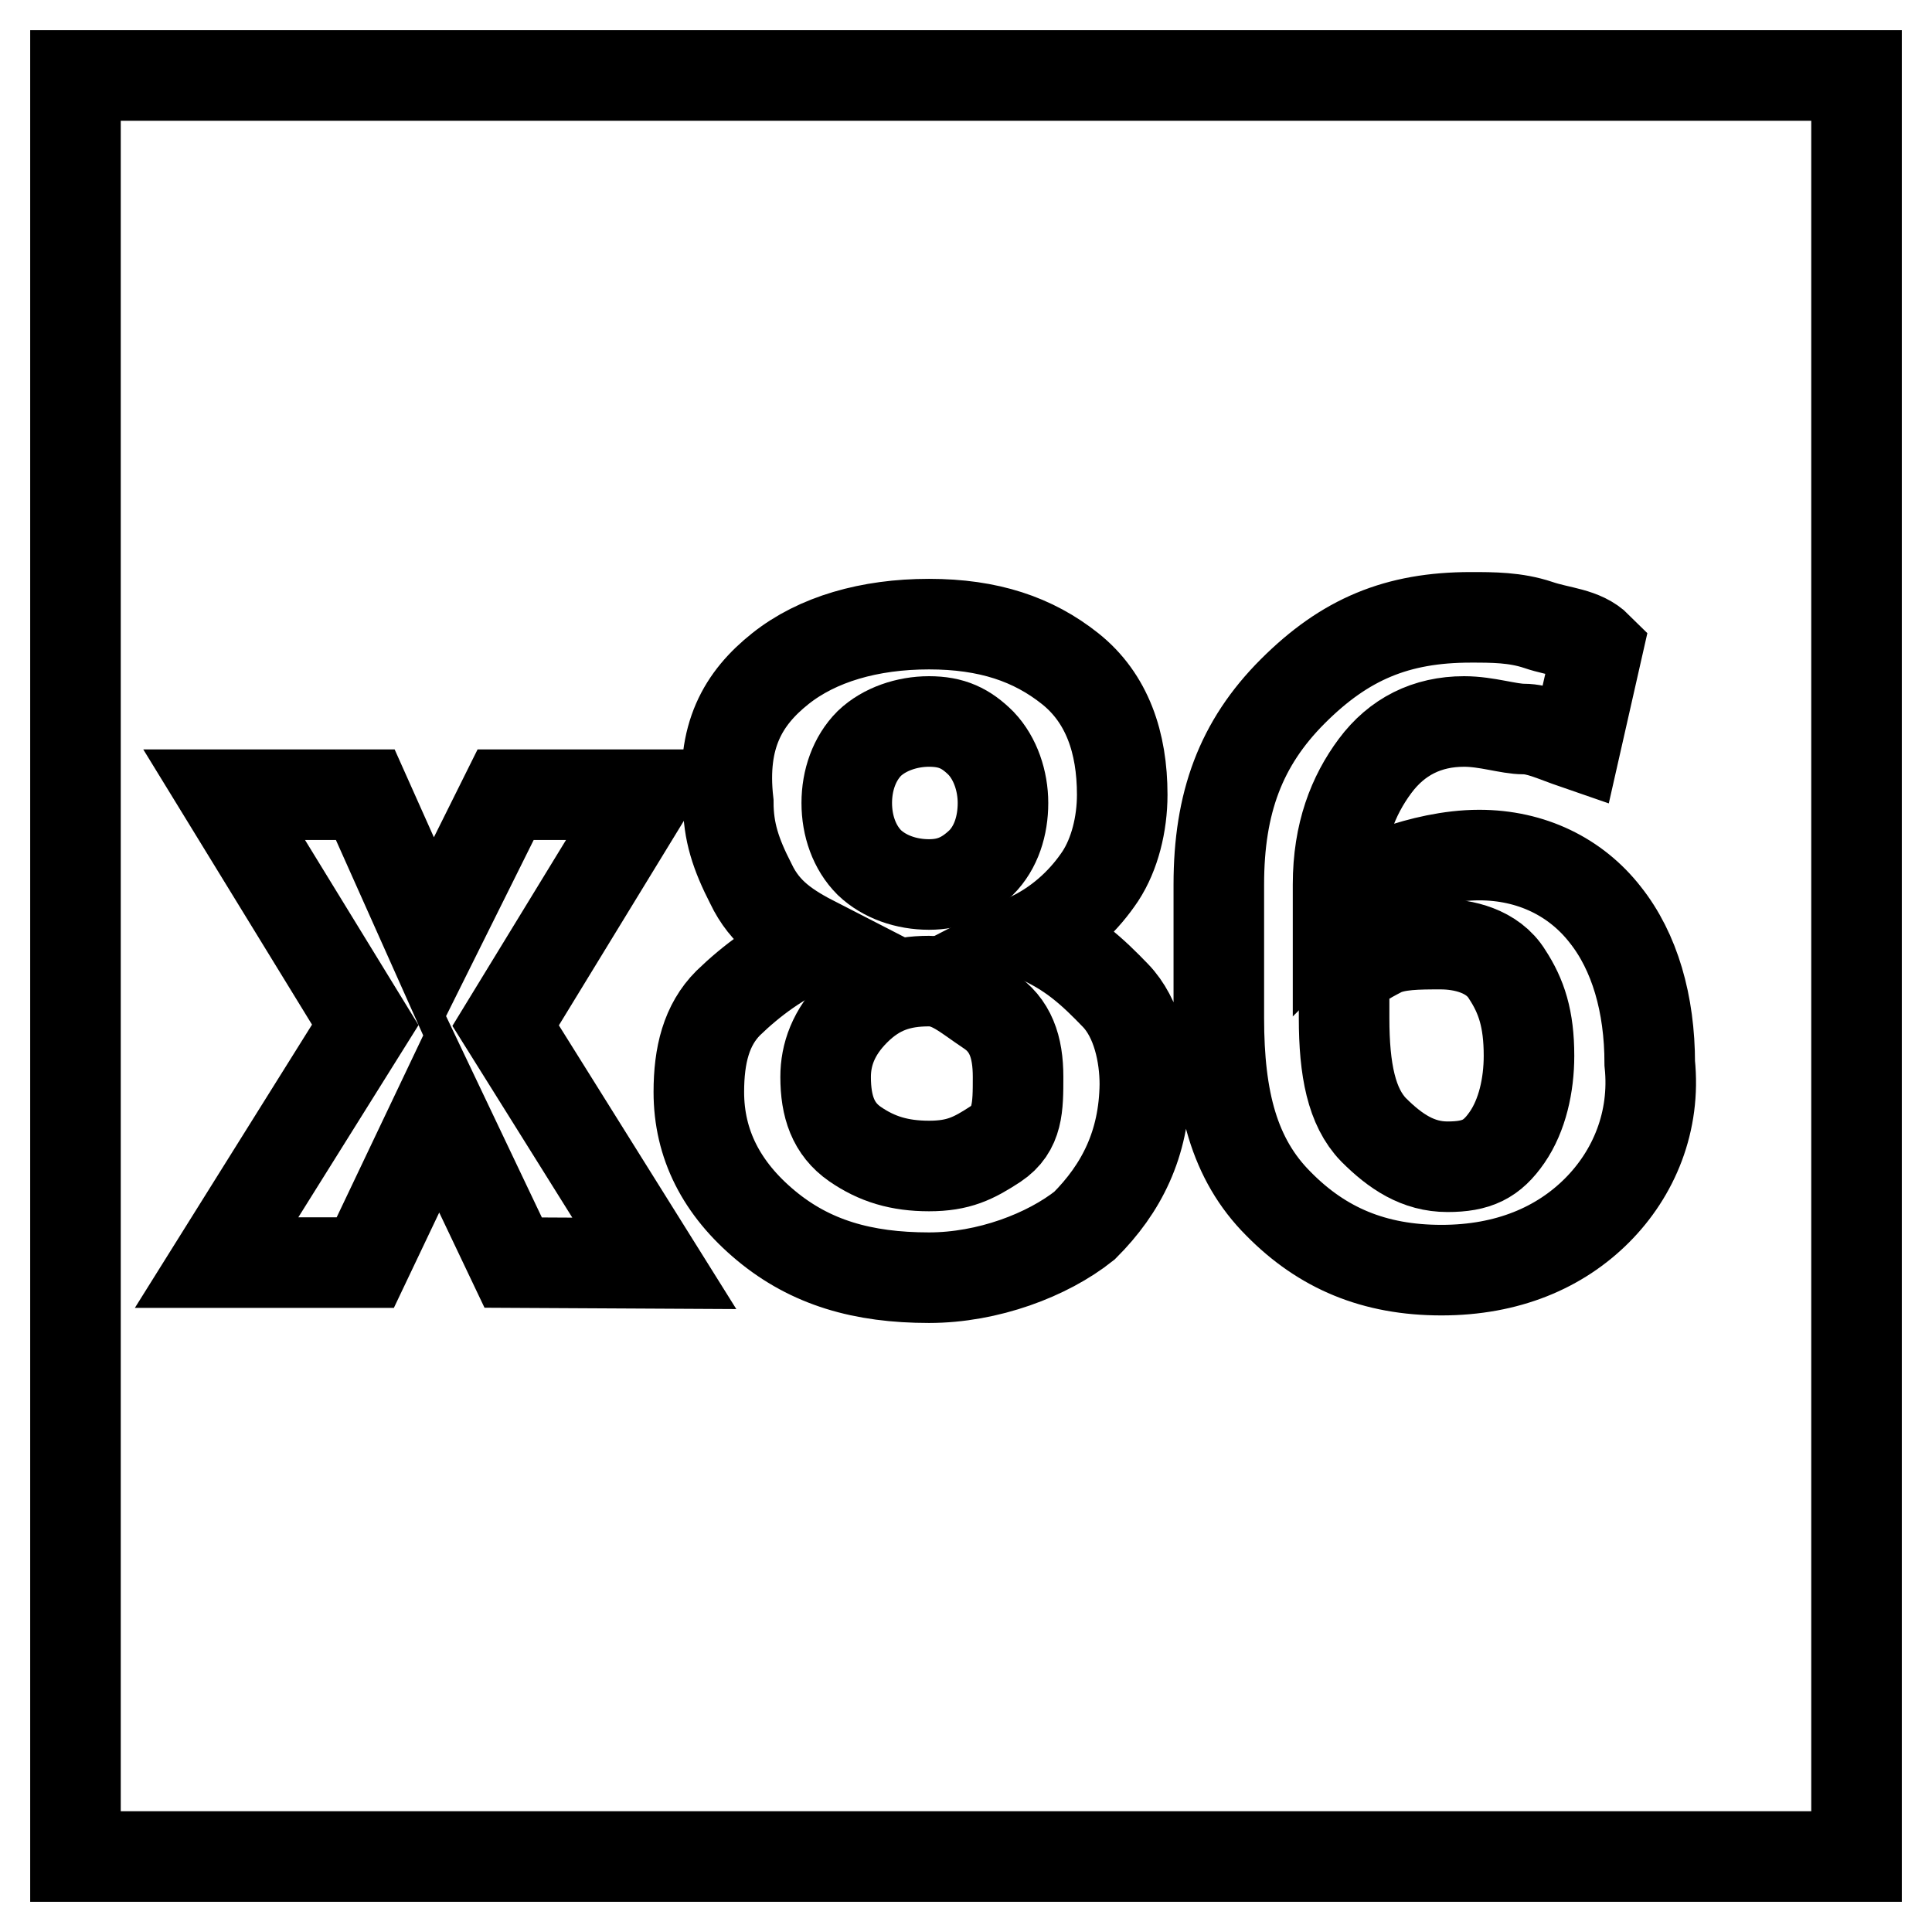 <?xml version="1.0" encoding="utf-8"?>
<!-- Svg Vector Icons : http://www.onlinewebfonts.com/icon -->
<!DOCTYPE svg PUBLIC "-//W3C//DTD SVG 1.1//EN" "http://www.w3.org/Graphics/SVG/1.1/DTD/svg11.dtd">
<svg version="1.1" xmlns="http://www.w3.org/2000/svg" xmlns:xlink="http://www.w3.org/1999/xlink" x="0px" y="0px" viewBox="0 0 256 256" enable-background="new 0 0 256 256" xml:space="preserve">
<g><g><g><path stroke-width="12" fill-opacity="0" stroke="#000000"  d="M123.1,130c-3.9,0-6.9,1-9.8,3.9c-2.9,2.9-3.9,5.9-3.9,8.8c0,3.9,1,6.9,3.9,8.9c2.9,2,5.9,2.9,9.8,2.9s5.9-1,8.8-2.9c3-2,3-4.9,3-8.9c0-4-1-6.9-3.9-8.8C128,131.9,126,130,123.1,130z"/><path stroke-width="12" fill-opacity="0" stroke="#000000"  d="M123.1,117.2c2.9,0,4.9-1,6.9-2.9c2-2,2.9-4.9,2.9-7.9c0-2.9-1-5.9-2.9-7.9c-2-2-3.9-2.9-6.9-2.9c-2.9,0-5.9,1-7.9,2.9c-2,2-3,4.9-3,7.9c0,3,1,5.9,3,7.9C117.2,116.2,120.1,117.2,123.1,117.2z"/><path stroke-width="12" fill-opacity="0" stroke="#000000"  d="M10,10v236h236V10H10z M68,167.3l-9.8-20.6l-9.8,20.6H28.7l19.7-31.5l-18.7-30.5h18.7l8.8,19.7l0,0l9.8-19.7h18.7L67,135.9l19.7,31.5L68,167.3L68,167.3z M143.7,162.4c-4.9,3.9-12.8,6.9-20.6,6.9c-8.8,0-15.7-2-21.6-6.9c-5.9-4.9-8.9-10.8-8.9-17.7c0-4.9,1-8.9,3.9-11.8c3-2.9,6.9-5.9,11.8-7.9c-3.9-2-6.9-3.9-8.8-7.9c-2-3.9-3-6.9-3-10.8c-1-8.8,2-13.8,6.9-17.7c4.9-3.9,11.8-5.9,19.7-5.9c7.9,0,13.8,2,18.7,5.9s6.9,9.8,6.9,16.7c0,3.9-1,7.9-2.9,10.8c-2,3-4.9,5.9-8.8,7.9c4.9,2,7.9,4.9,10.8,7.9c2.9,3,3.9,7.9,3.9,11.8C151.6,151.6,148.6,157.5,143.7,162.4z M211.6,160.4c-4.9,4.9-11.8,7.9-20.6,7.9c-8.9,0-15.8-2.9-21.6-8.8c-5.9-5.9-7.9-13.8-7.9-24.6v-17.7c0-10.8,2.9-18.7,9.8-25.6c6.9-6.9,13.8-9.8,23.6-9.8c2.9,0,5.9,0,8.9,1c2.9,1,5.9,1,7.9,3l-2.9,12.8c-2.9-1-4.9-2-6.9-2s-4.9-1-7.9-1c-4.9,0-8.9,2-11.8,5.9c-2.9,3.9-4.9,8.9-4.9,15.7v3c2-2,4.9-3.9,7.9-4.9c2.9-1,6.9-2,10.8-2c6.9,0,12.8,2.9,16.7,7.9c3.9,4.9,5.9,11.8,5.9,19.7C219.4,148.6,216.5,155.5,211.6,160.4z"/><path stroke-width="12" fill-opacity="0" stroke="#000000"  d="M190.9,125.1c-3,0-5.9,0-7.9,1c-1.9,1-3.9,2-4.9,3.9v4.9c0,6.9,1,11.8,3.9,14.8c2.9,2.9,5.9,4.9,9.8,4.9s5.9-1,7.9-3.9s2.9-6.9,2.9-10.8c0-4.9-1-7.9-2.9-10.8C197.8,126,193.9,125.1,190.9,125.1z"/></g></g></g>
</svg>